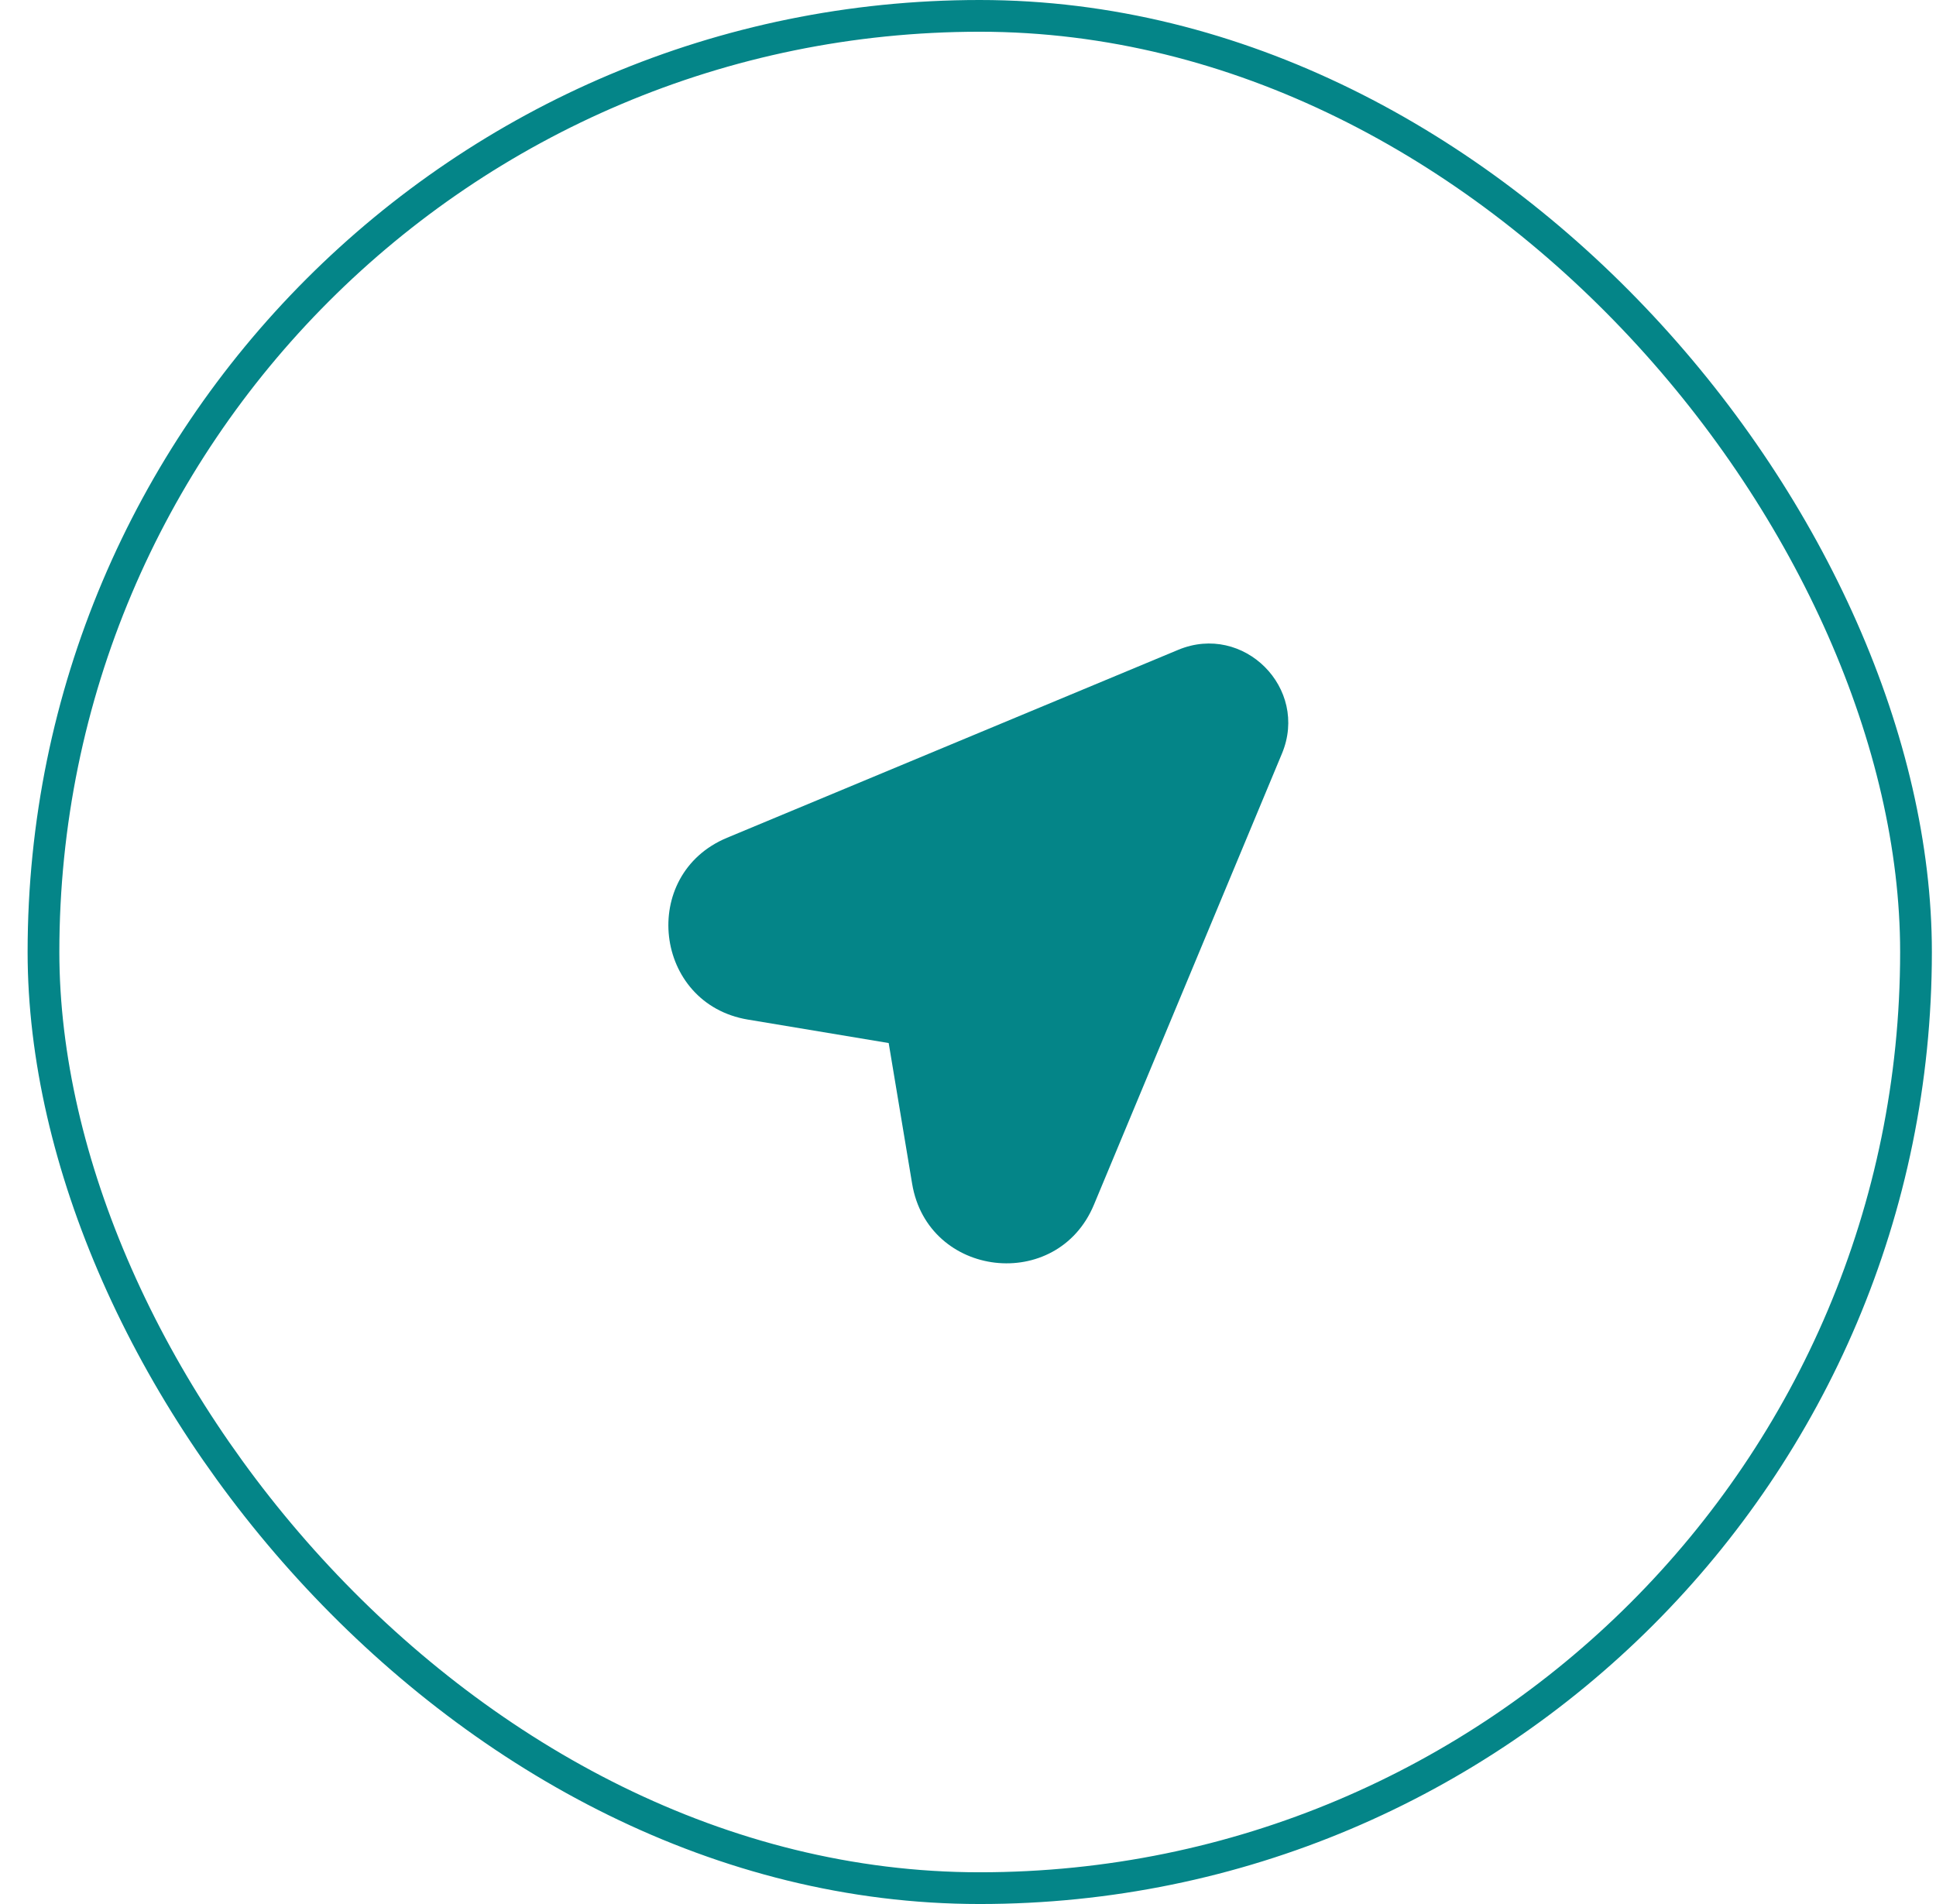 <svg width="61" height="60" viewBox="0 0 61 60" fill="none" xmlns="http://www.w3.org/2000/svg">
<path fill-rule="evenodd" clip-rule="evenodd" d="M40.392 23.747C41.251 21.687 39.183 19.619 37.123 20.478L22.906 26.401C20.126 27.56 20.596 31.635 23.567 32.13L28.001 32.869L28.74 37.303C29.235 40.274 33.31 40.744 34.468 37.964L40.392 23.747Z" fill="#048588"/>
<rect x="1.37" y="0.5" width="59" height="59" rx="29.5" stroke="#048588"/>
</svg>
